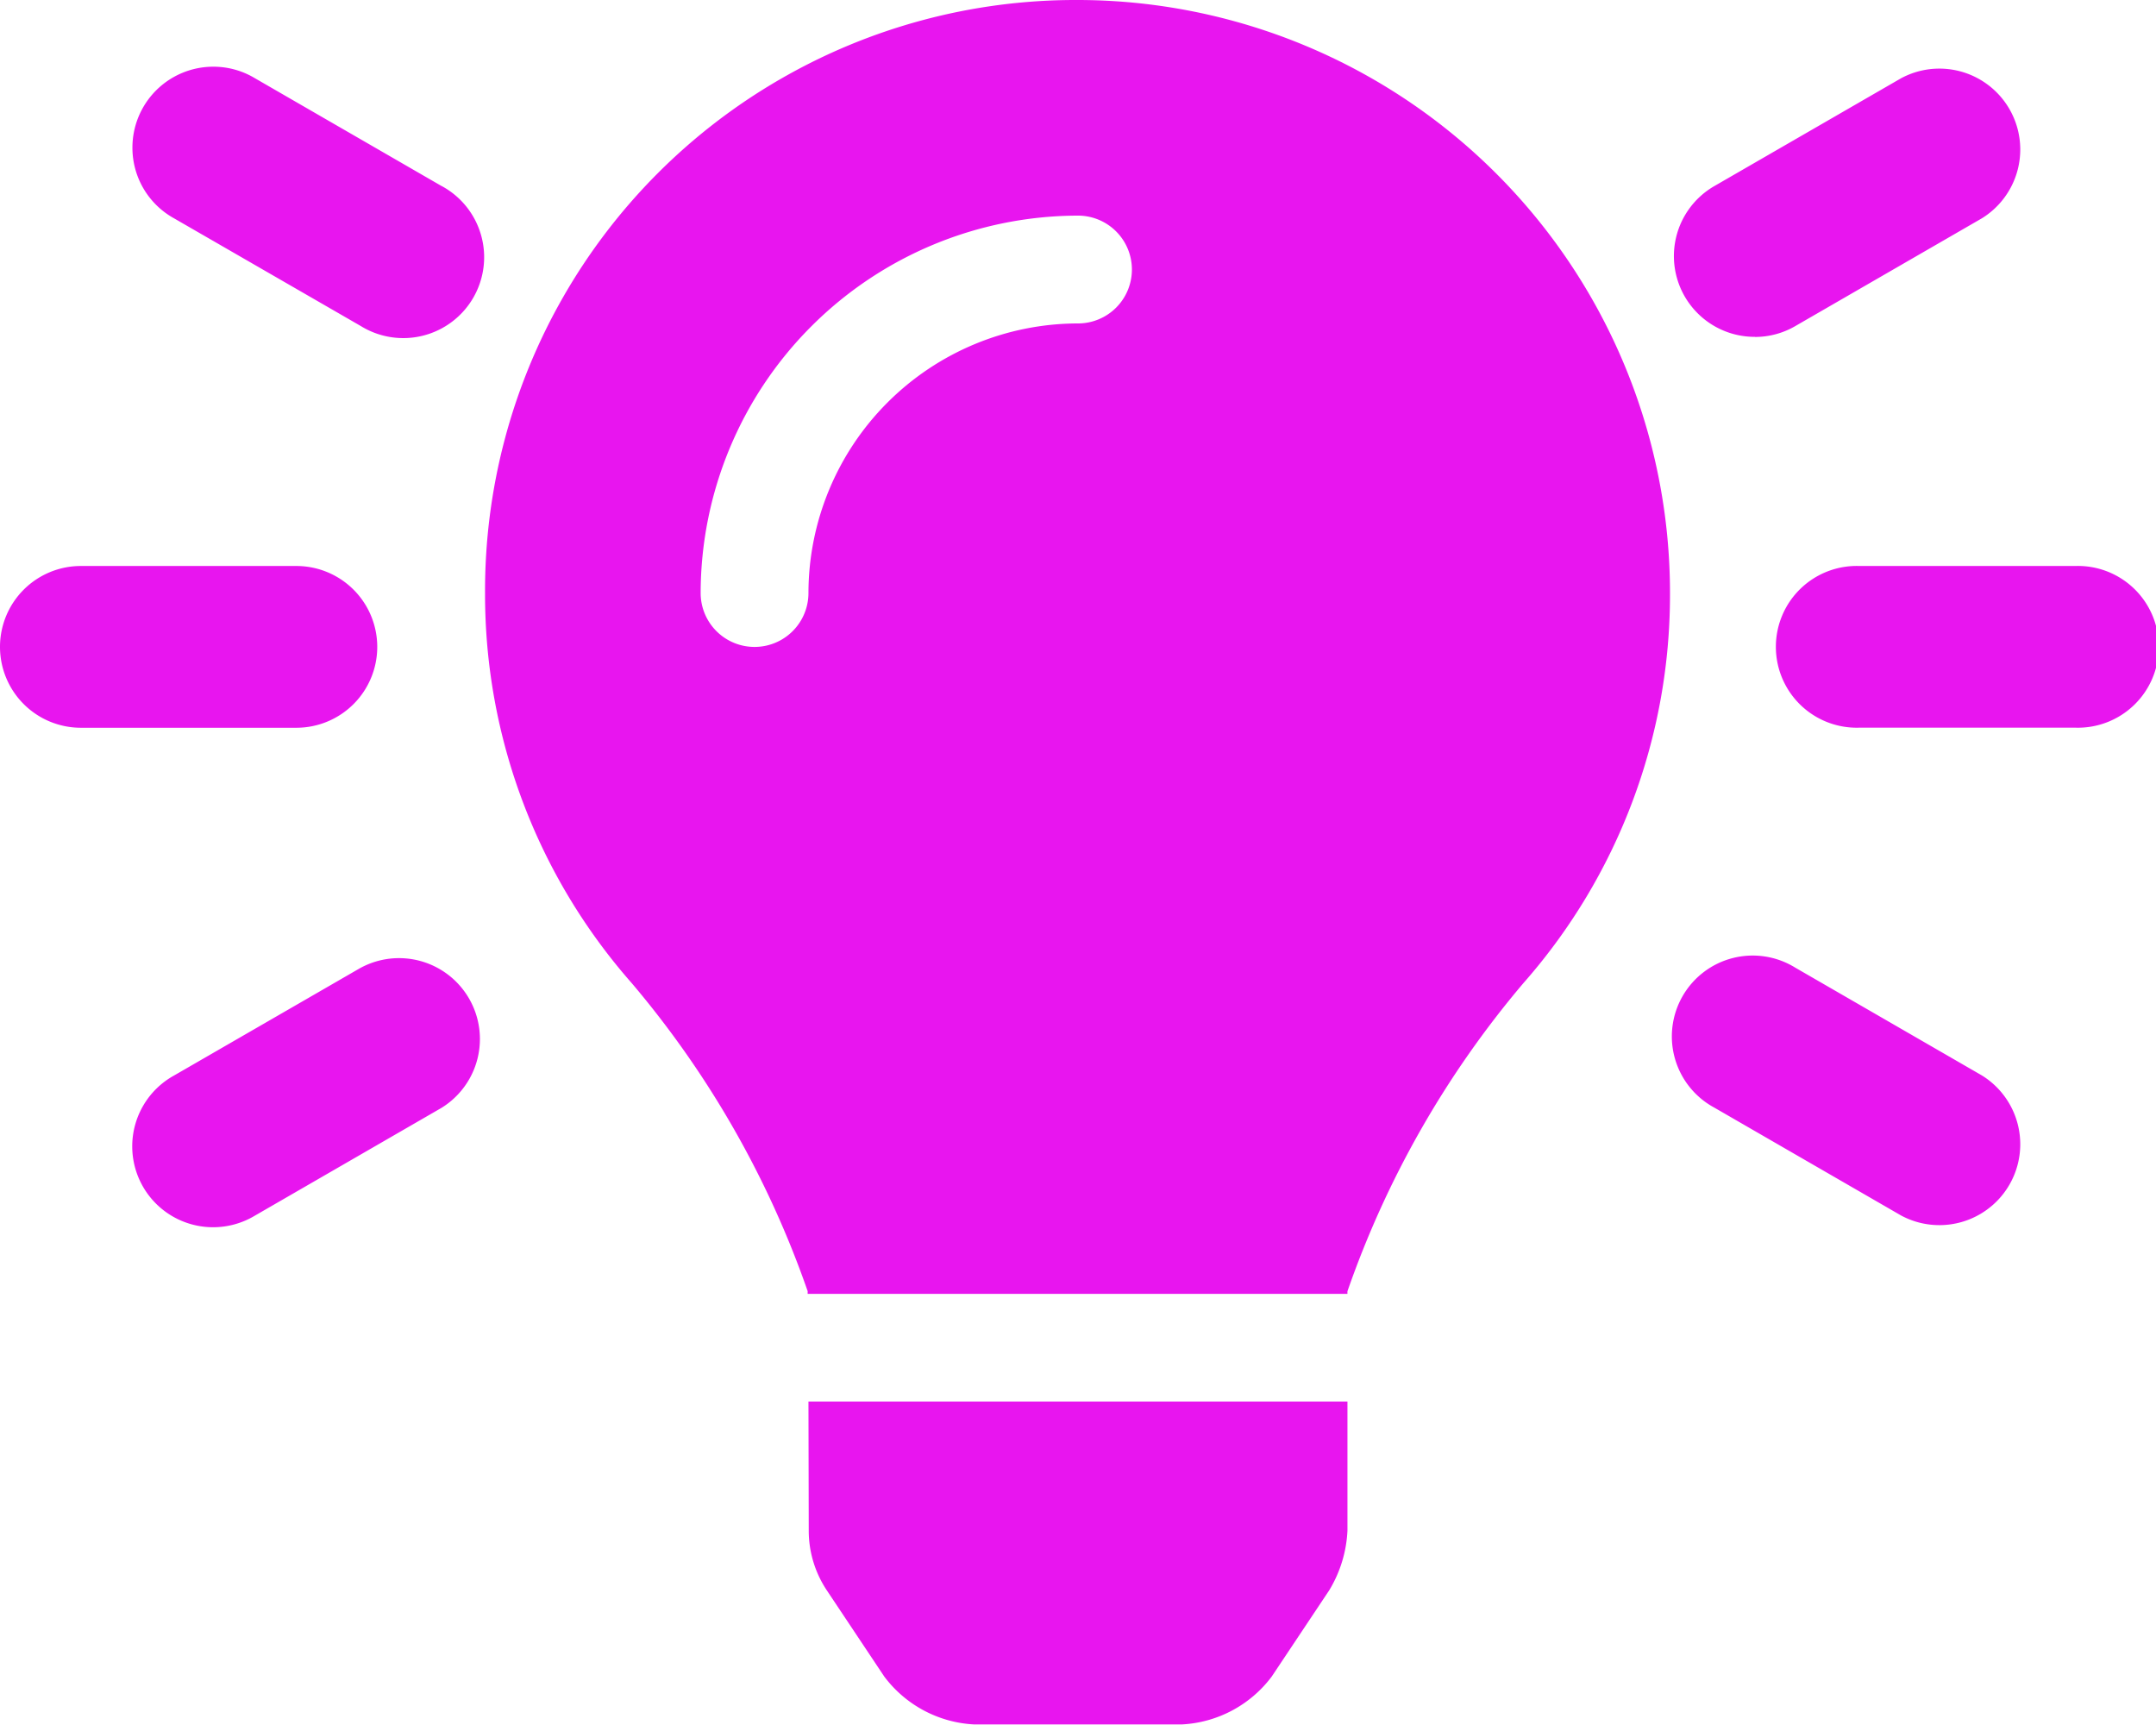 <svg xmlns="http://www.w3.org/2000/svg" width="22.5" height="17.999" viewBox="0 0 22.5 17.999">
  <path id="Path_2979" data-name="Path 2979" d="M5.69,16.223a1.124,1.124,0,0,0,.188.621l.6.9a1.252,1.252,0,0,0,.937.5H9.585a1.252,1.252,0,0,0,.937-.5l.6-.9a1.319,1.319,0,0,0,.19-.621V14.875H5.687ZM8.481.25A6.163,6.163,0,0,0,2.312,6.438v.009a6.136,6.136,0,0,0,1.531,4.062,10.1,10.1,0,0,1,1.836,3.215.166.166,0,0,0,0,.027h5.633a.206.206,0,0,1,0-.027,10.1,10.1,0,0,1,1.836-3.215,6.128,6.128,0,0,0,1.53-4.059s0-.009,0-.012A6.187,6.187,0,0,0,8.481.25ZM8.5,3.625A2.817,2.817,0,0,0,5.687,6.438a.562.562,0,0,1-1.125,0A3.944,3.944,0,0,1,8.5,2.5a.562.562,0,1,1,0,1.125ZM1.187,7a.844.844,0,0,0-.844-.844h-2.25A.844.844,0,0,0-2.75,7a.844.844,0,0,0,.844.844H.344A.844.844,0,0,0,1.187,7Zm17.719-.844h-2.25a.844.844,0,1,0,0,1.687h2.25a.844.844,0,1,0,0-1.687ZM1.858,2.191-.09,1.066A.839.839,0,0,0-.524.946a.844.844,0,0,0-.844.844.841.841,0,0,0,.434.738L1.015,3.652a.844.844,0,1,0,.844-1.461Zm16.075,9.281-1.948-1.125a.844.844,0,1,0-.844,1.461l1.948,1.125a.844.844,0,0,0,.844-1.461ZM1.015,10.348-.934,11.473a.844.844,0,0,0-.436.739.844.844,0,0,0,.844.844.847.847,0,0,0,.436-.121l1.948-1.125a.844.844,0,0,0-.844-1.461Zm14.55-6.582h0a.836.836,0,0,0,.42-.113l1.948-1.125a.844.844,0,0,0-.844-1.461L15.142,2.191a.843.843,0,0,0,.422,1.574Z" transform="translate(2.75 -0.25)" fill="#e815ef"/>
</svg>
